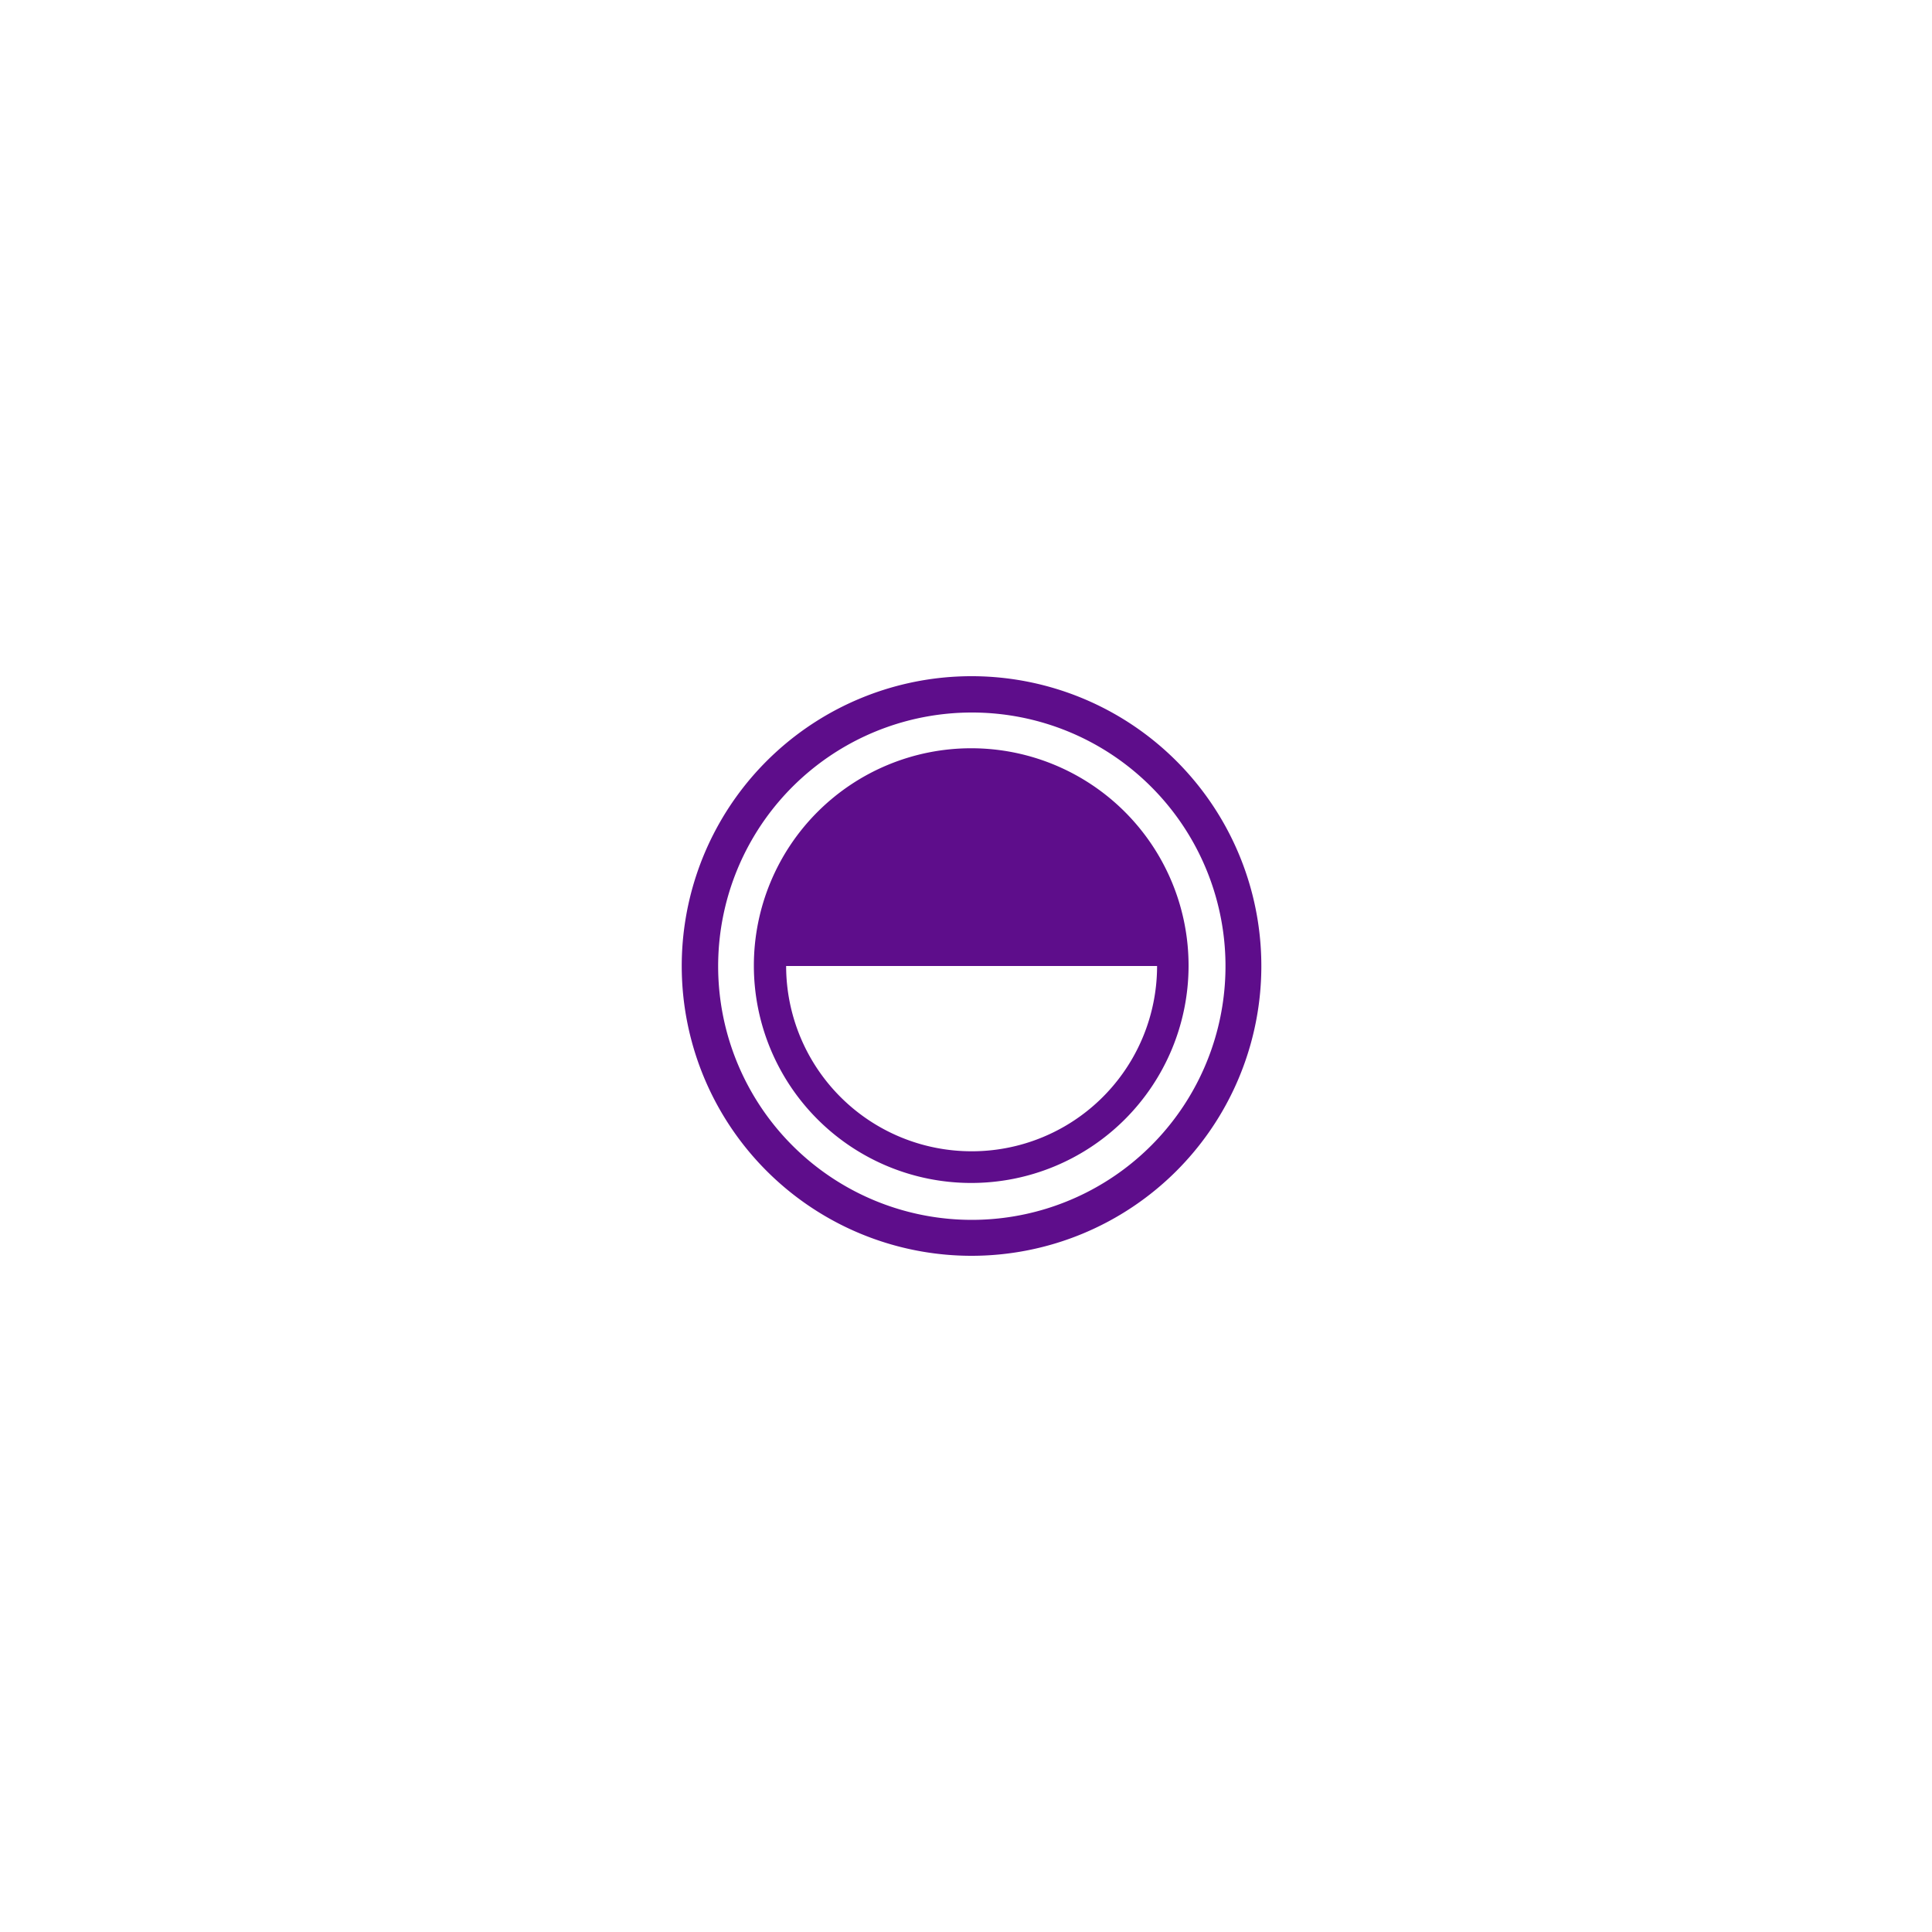 <svg id="graphics" xmlns="http://www.w3.org/2000/svg" width="100" height="100" viewBox="0 0 100 100">
  <defs>
    <style>
      .cls-1 {
        fill: #5e0d8b;
      }
    </style>
  </defs>
  <g>
    <path class="cls-1" d="M50.28,36.88a13.13,13.13,0,1,0,9.29,3.83A13.11,13.11,0,0,0,50.28,36.88Zm0,28.12a15,15,0,1,1,10.61-4.39A15,15,0,0,1,50.28,65Z"/>
    <path class="cls-1" d="M50.28,59.59A9.6,9.6,0,0,1,40.69,50h19.2a9.59,9.59,0,0,1-9.59,9.59Zm0-20.86A11.25,11.25,0,1,0,61.52,50,11.25,11.25,0,0,0,50.28,38.73Z"/>
  </g>
</svg>
